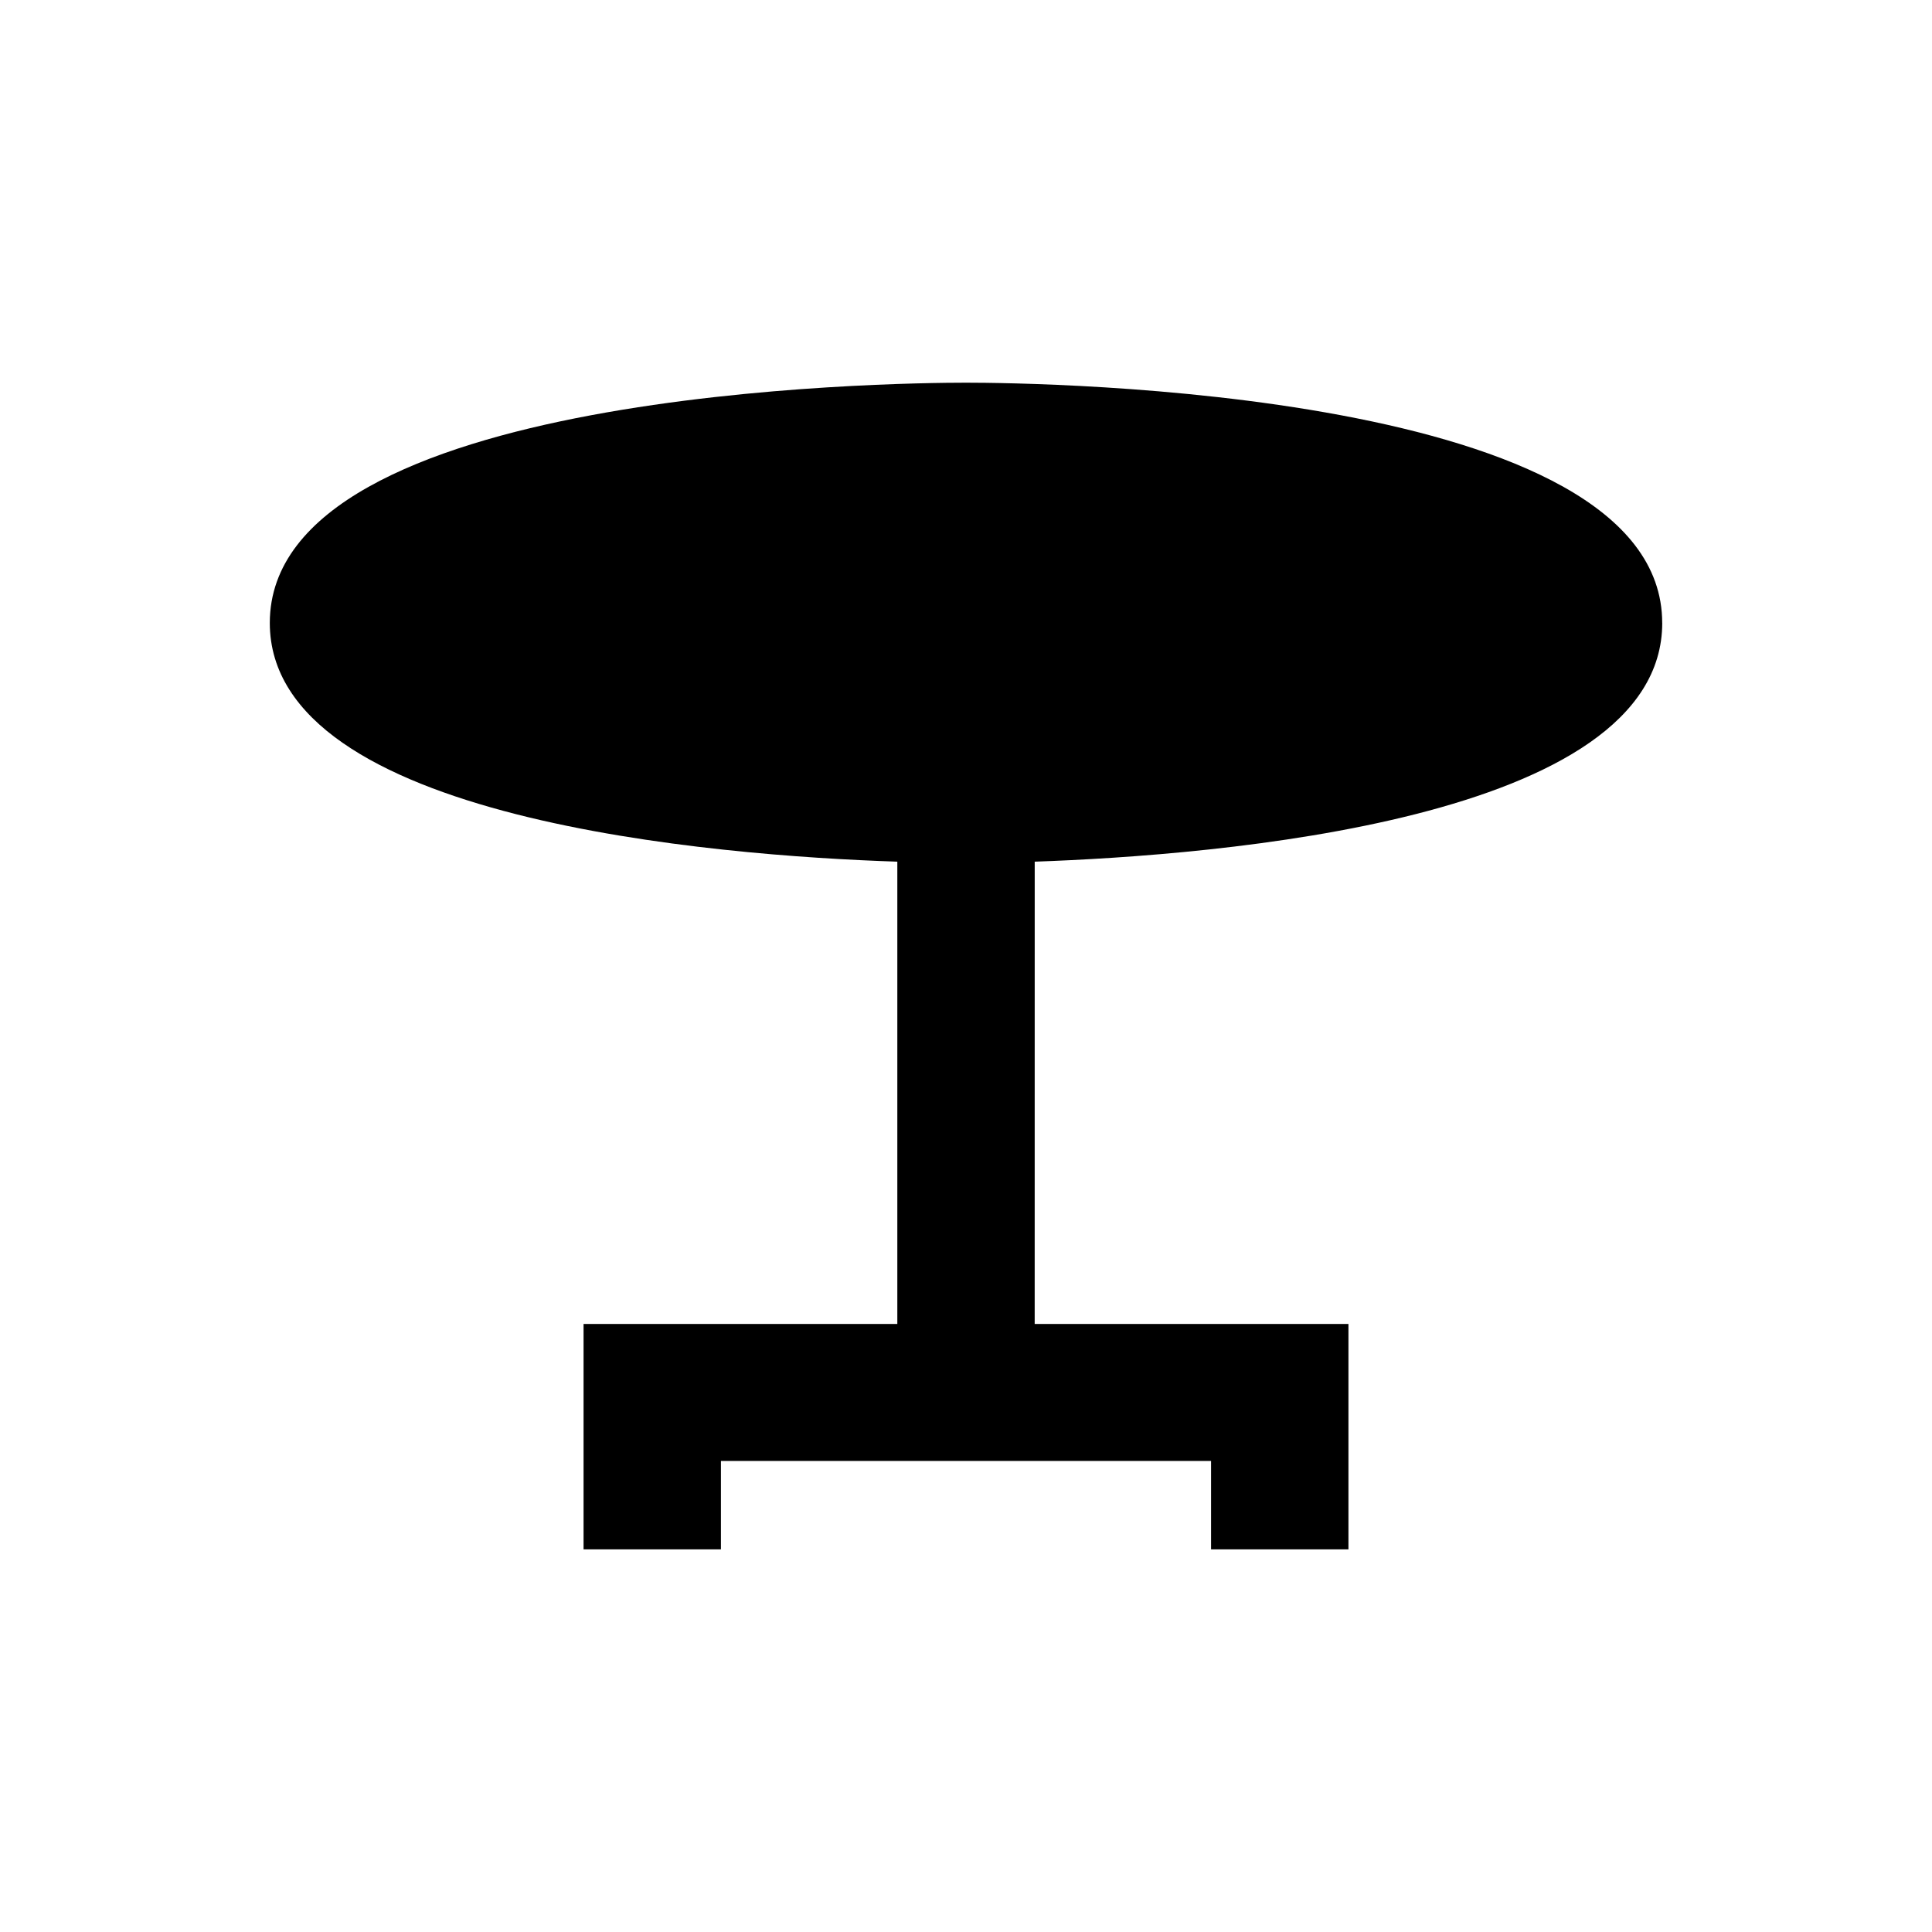 <?xml version="1.0" encoding="UTF-8"?>
<!-- Uploaded to: SVG Repo, www.svgrepo.com, Generator: SVG Repo Mixer Tools -->
<svg fill="#000000" width="800px" height="800px" version="1.1" viewBox="144 144 512 512" xmlns="http://www.w3.org/2000/svg">
 <path d="m584.5 309.08c0-61.895-165.61-63.664-184.5-63.664-18.895 0-184.5 1.77-184.5 63.664 0 52.348 118.47 61.695 166.3 63.27v122.51h-83.152v59.73h36.406v-23.418h129.89v23.418h36.406v-59.73h-83.148l0.008-122.51c47.82-1.672 166.3-10.922 166.3-63.27z"/>
</svg>